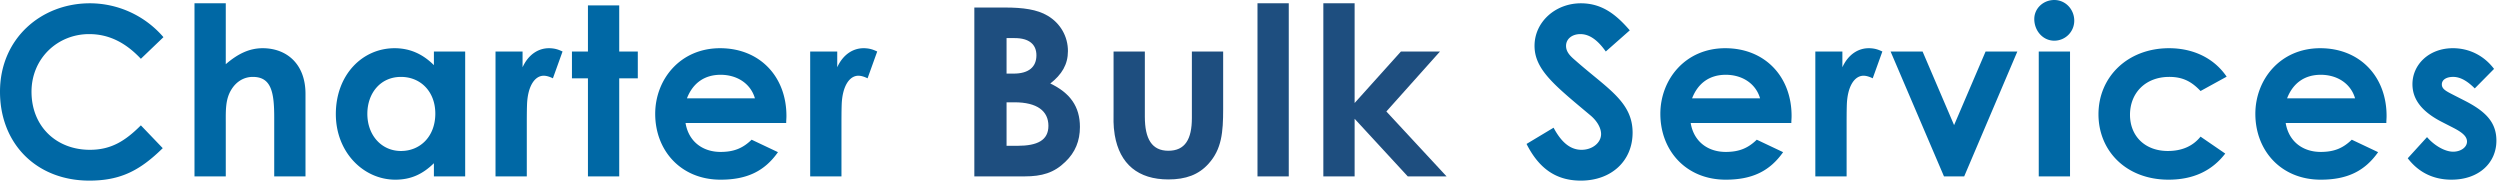 <svg xmlns="http://www.w3.org/2000/svg" xml:space="preserve" style="fill-rule:evenodd;clip-rule:evenodd;stroke-linejoin:round;stroke-miterlimit:2" viewBox="0 0 476 35"><path d="M26.822 23.867c-3.045 3.044-5.732 4.656-9.717 4.656C10.747 28.523 6 24.09 6 17.463c0-6.313 4.926-10.97 10.971-10.97 3.761 0 6.94 1.612 9.851 4.701l4.299-4.119A18.507 18.507 0 0 0 17.105.627C7.881.627 0 7.299 0 17.463c0 9.896 6.941 16.926 17.016 16.926 6.045 0 9.716-2.015 13.97-6.179l-4.164-4.343ZM37.031 33.583h5.956V23.464c0-2.463-.09-4.613 1.119-6.493.94-1.478 2.373-2.329 4.03-2.329 3.493 0 4.075 2.866 4.075 7.702v11.239h5.955V17.866c0-5.776-3.672-8.687-8.149-8.687-2.553 0-4.747 1.075-7.03 3.045V.627h-5.956v32.956ZM82.615 33.583h5.955V9.806h-5.955v2.597c-2.149-2.149-4.612-3.224-7.478-3.224-6.179 0-11.194 5.105-11.194 12.538 0 7.299 5.283 12.493 11.328 12.493 3 0 5.239-1.074 7.344-3.134v2.507Zm-6.269-18.941c3.761 0 6.538 2.821 6.538 6.986 0 4.343-2.866 7.119-6.538 7.119-3.717 0-6.403-3-6.403-7.075 0-3.895 2.463-7.03 6.403-7.03ZM99.496 9.806h-5.149v23.777h5.955v-9.627c0-1.298 0-2.776.045-4.075.134-3.492 1.477-5.463 3.179-5.463.627 0 1.299.269 1.746.493l1.836-5.105c-.582-.268-1.343-.627-2.597-.627-1.97 0-3.895 1.165-5.015 3.627v-3ZM111.944 9.806h-3.045v5.105h3.045v18.672h5.956V14.911h3.537V9.806H117.9V1.03h-5.956v8.776ZM143.11 26.598c-1.657 1.612-3.359 2.328-5.911 2.328-3.403 0-6.09-1.97-6.672-5.507h19.165c0-.538.045-.806.045-1.344 0-7.522-5.105-12.896-12.628-12.896-7.657 0-12.358 6.001-12.358 12.493 0 6.986 4.88 12.538 12.448 12.538 5.015 0 8.373-1.612 10.926-5.239l-5.015-2.373Zm-12.314-7.881c1.164-3 3.448-4.478 6.403-4.478 3.179 0 5.731 1.702 6.537 4.478h-12.94ZM159.409 9.806h-5.15v23.777h5.956v-9.627c0-1.298 0-2.776.044-4.075.135-3.492 1.478-5.463 3.18-5.463.627 0 1.298.269 1.746.493l1.836-5.105c-.582-.268-1.343-.627-2.597-.627-1.97 0-3.896 1.165-5.015 3.627v-3Z" style="fill:#0068a5;fill-rule:nonzero"/><path d="M195.096 33.583c3.269 0 5.598-.671 7.747-2.776 1.881-1.791 2.776-3.985 2.776-6.627 0-3.896-1.88-6.493-5.642-8.284 2.194-1.701 3.359-3.627 3.359-6.179 0-2.776-1.433-5.284-3.851-6.717-2.015-1.209-4.747-1.567-8.105-1.567h-5.866v32.15h9.582Zm-1.88-26.329c2.731 0 4.119 1.209 4.119 3.269 0 2.239-1.477 3.492-4.343 3.492h-1.343V7.254h1.567Zm-.045 12.224c4.299 0 6.448 1.657 6.448 4.478 0 2.732-2.06 3.806-5.911 3.806h-2.059v-8.284h1.522ZM212.022 20.687c0 1.971-.089 3.09.224 5.015.941 5.553 4.478 8.463 10.21 8.463 3.313 0 5.776-.895 7.657-3 2.507-2.776 2.776-6 2.776-10.388V9.806h-5.956v12.672c0 4.03-1.298 6.225-4.477 6.225-3.135 0-4.478-2.239-4.478-6.493V9.806h-5.956v10.881ZM239.426.627h5.955v32.956h-5.955zM251.964 33.583h5.956v-10.97l10.119 10.97h7.389l-11.463-12.358 10.209-11.419h-7.433l-8.821 9.807V.627h-5.956v32.956Z" style="fill:#1e4e7f;fill-rule:nonzero"/><path d="M290.652 27.404c2.373 4.702 5.642 6.985 10.344 6.985 5.821 0 9.851-3.761 9.851-9.134 0-5.866-4.791-8.374-10.792-13.658-.94-.806-1.88-1.612-1.88-2.865 0-1.299 1.119-2.239 2.731-2.239 1.747 0 3.314 1.164 4.836 3.313l4.567-4.03c-2.552-2.955-5.239-5.149-9.313-5.149-4.836 0-8.821 3.537-8.821 8.105 0 4.567 3.94 7.612 10.612 13.209 1.298 1.075 2.06 2.418 2.06 3.582 0 1.657-1.657 3-3.717 3-2.149 0-3.851-1.432-5.328-4.209l-5.15 3.09ZM334.489 26.598c-1.656 1.612-3.358 2.328-5.91 2.328-3.403 0-6.09-1.97-6.672-5.507h19.165c0-.538.045-.806.045-1.344 0-7.522-5.105-12.896-12.628-12.896-7.657 0-12.358 6.001-12.358 12.493 0 6.986 4.88 12.538 12.448 12.538 5.015 0 8.373-1.612 10.926-5.239l-5.016-2.373Zm-12.313-7.881c1.164-3 3.447-4.478 6.403-4.478 3.179 0 5.731 1.702 6.537 4.478h-12.94ZM350.789 9.806h-5.15v23.777h5.956v-9.627c0-1.298 0-2.776.044-4.075.135-3.492 1.478-5.463 3.18-5.463.626 0 1.298.269 1.746.493l1.836-5.105c-.582-.268-1.344-.627-2.597-.627-1.971 0-3.896 1.165-5.015 3.627v-3ZM370.133 33.583h3.85l10.12-23.777h-6.045l-6 14.016-6-14.016h-6.09l10.165 23.777ZM388.178 33.583h5.955V9.806h-5.955v23.777ZM391.133 0c-2.06 0-3.806 1.567-3.806 3.627 0 2.194 1.612 4.12 3.806 4.12a3.803 3.803 0 0 0 3.806-3.807c0-2.149-1.656-3.94-3.806-3.94ZM418.985 26.016c-1.478 1.836-3.582 2.731-6.224 2.731-4.388 0-7.209-2.865-7.209-6.895 0-4.12 2.91-7.21 7.478-7.21 2.597 0 4.253.896 5.955 2.687l4.97-2.731c-2.373-3.493-6.313-5.419-10.97-5.419-7.881 0-13.434 5.463-13.434 12.583 0 6.941 5.239 12.448 13.344 12.448 4.657 0 8.239-1.657 10.792-4.97l-4.702-3.224ZM447.777 26.598c-1.657 1.612-3.358 2.328-5.911 2.328-3.403 0-6.089-1.97-6.671-5.507h19.164c0-.538.045-.806.045-1.344 0-7.522-5.105-12.896-12.627-12.896-7.657 0-12.359 6.001-12.359 12.493 0 6.986 4.881 12.538 12.448 12.538 5.015 0 8.374-1.612 10.926-5.239l-5.015-2.373Zm-12.314-7.881c1.164-3 3.448-4.478 6.403-4.478 3.18 0 5.732 1.702 6.538 4.478h-12.941ZM467.076 24.314c1.657.851 2.642 1.612 2.642 2.642 0 1.075-1.164 1.926-2.642 1.926-1.567 0-3.582-1.165-4.97-2.777l-3.672 4.03c2.06 2.687 4.881 4.075 8.329 4.075 5.194 0 8.552-3.179 8.552-7.433 0-3.537-2.104-5.597-6.045-7.612l-2.194-1.12c-1.298-.671-2.149-1.074-2.149-1.97 0-.94.94-1.433 2.149-1.433 1.433 0 2.776.851 4.12 2.194l3.672-3.716c-1.926-2.552-4.747-3.941-7.837-3.941-4.567 0-7.701 3.135-7.701 6.851 0 3.001 1.925 5.329 5.731 7.254l2.015 1.03Z" style="fill:#0068a5;fill-rule:nonzero"/></svg>